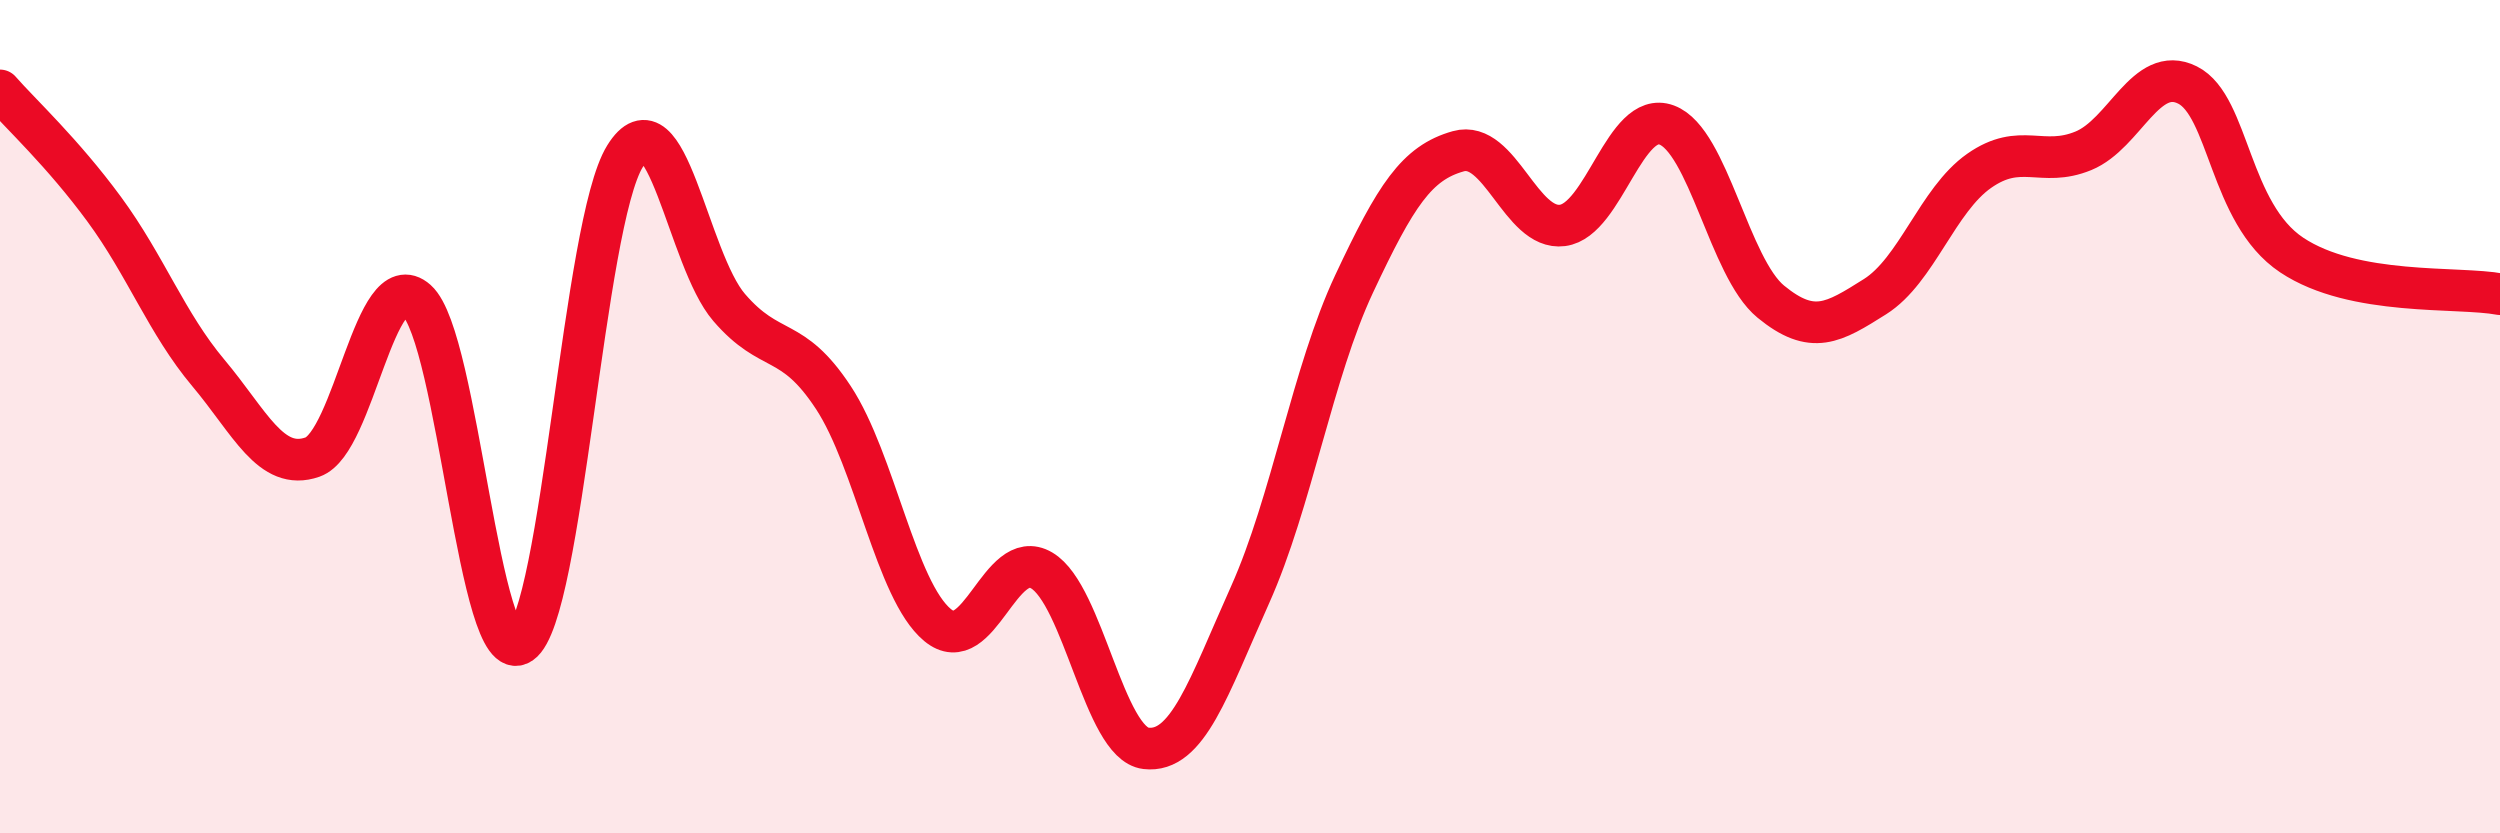 
    <svg width="60" height="20" viewBox="0 0 60 20" xmlns="http://www.w3.org/2000/svg">
      <path
        d="M 0,2.17 C 0.5,2.74 1.5,3.66 2.5,5.02 C 3.5,6.38 4,7.76 5,8.95 C 6,10.14 6.5,11.32 7.5,10.97 C 8.5,10.62 9,6.32 10,7.21 C 11,8.1 11.5,16.13 12.5,15.44 C 13.5,14.75 14,5.36 15,3.75 C 16,2.14 16.5,6.22 17.5,7.38 C 18.5,8.54 19,8.02 20,9.54 C 21,11.06 21.5,14.17 22.5,15 C 23.5,15.83 24,13.1 25,13.69 C 26,14.28 26.5,17.84 27.5,17.96 C 28.5,18.08 29,16.51 30,14.28 C 31,12.05 31.5,8.94 32.5,6.81 C 33.5,4.68 34,3.91 35,3.63 C 36,3.35 36.5,5.54 37.5,5.41 C 38.5,5.28 39,2.63 40,3 C 41,3.37 41.5,6.42 42.5,7.24 C 43.5,8.06 44,7.75 45,7.12 C 46,6.49 46.5,4.8 47.5,4.1 C 48.5,3.4 49,4.03 50,3.62 C 51,3.21 51.5,1.54 52.5,2.04 C 53.5,2.54 53.5,5.12 55,6.12 C 56.5,7.12 59,6.87 60,7.06L60 20L0 20Z"
        fill="#EB0A25"
        opacity="0.1"
        stroke-linecap="round"
        stroke-linejoin="round"
      />
      <path
        d="M 0,2.17 C 0.5,2.74 1.5,3.66 2.5,5.02 C 3.5,6.38 4,7.76 5,8.95 C 6,10.14 6.5,11.32 7.5,10.97 C 8.5,10.62 9,6.32 10,7.21 C 11,8.1 11.5,16.13 12.5,15.44 C 13.5,14.75 14,5.36 15,3.75 C 16,2.14 16.5,6.22 17.5,7.38 C 18.5,8.54 19,8.02 20,9.54 C 21,11.06 21.5,14.17 22.5,15 C 23.5,15.83 24,13.1 25,13.69 C 26,14.28 26.5,17.84 27.5,17.96 C 28.5,18.08 29,16.51 30,14.28 C 31,12.05 31.5,8.94 32.5,6.81 C 33.5,4.68 34,3.91 35,3.63 C 36,3.35 36.5,5.54 37.5,5.41 C 38.5,5.28 39,2.63 40,3 C 41,3.37 41.5,6.42 42.5,7.24 C 43.5,8.06 44,7.75 45,7.12 C 46,6.49 46.5,4.8 47.5,4.1 C 48.5,3.4 49,4.03 50,3.62 C 51,3.21 51.5,1.54 52.5,2.04 C 53.5,2.54 53.5,5.12 55,6.12 C 56.5,7.12 59,6.87 60,7.06"
        stroke="#EB0A25"
        stroke-width="1"
        fill="none"
        stroke-linecap="round"
        stroke-linejoin="round"
      />
    </svg>
  